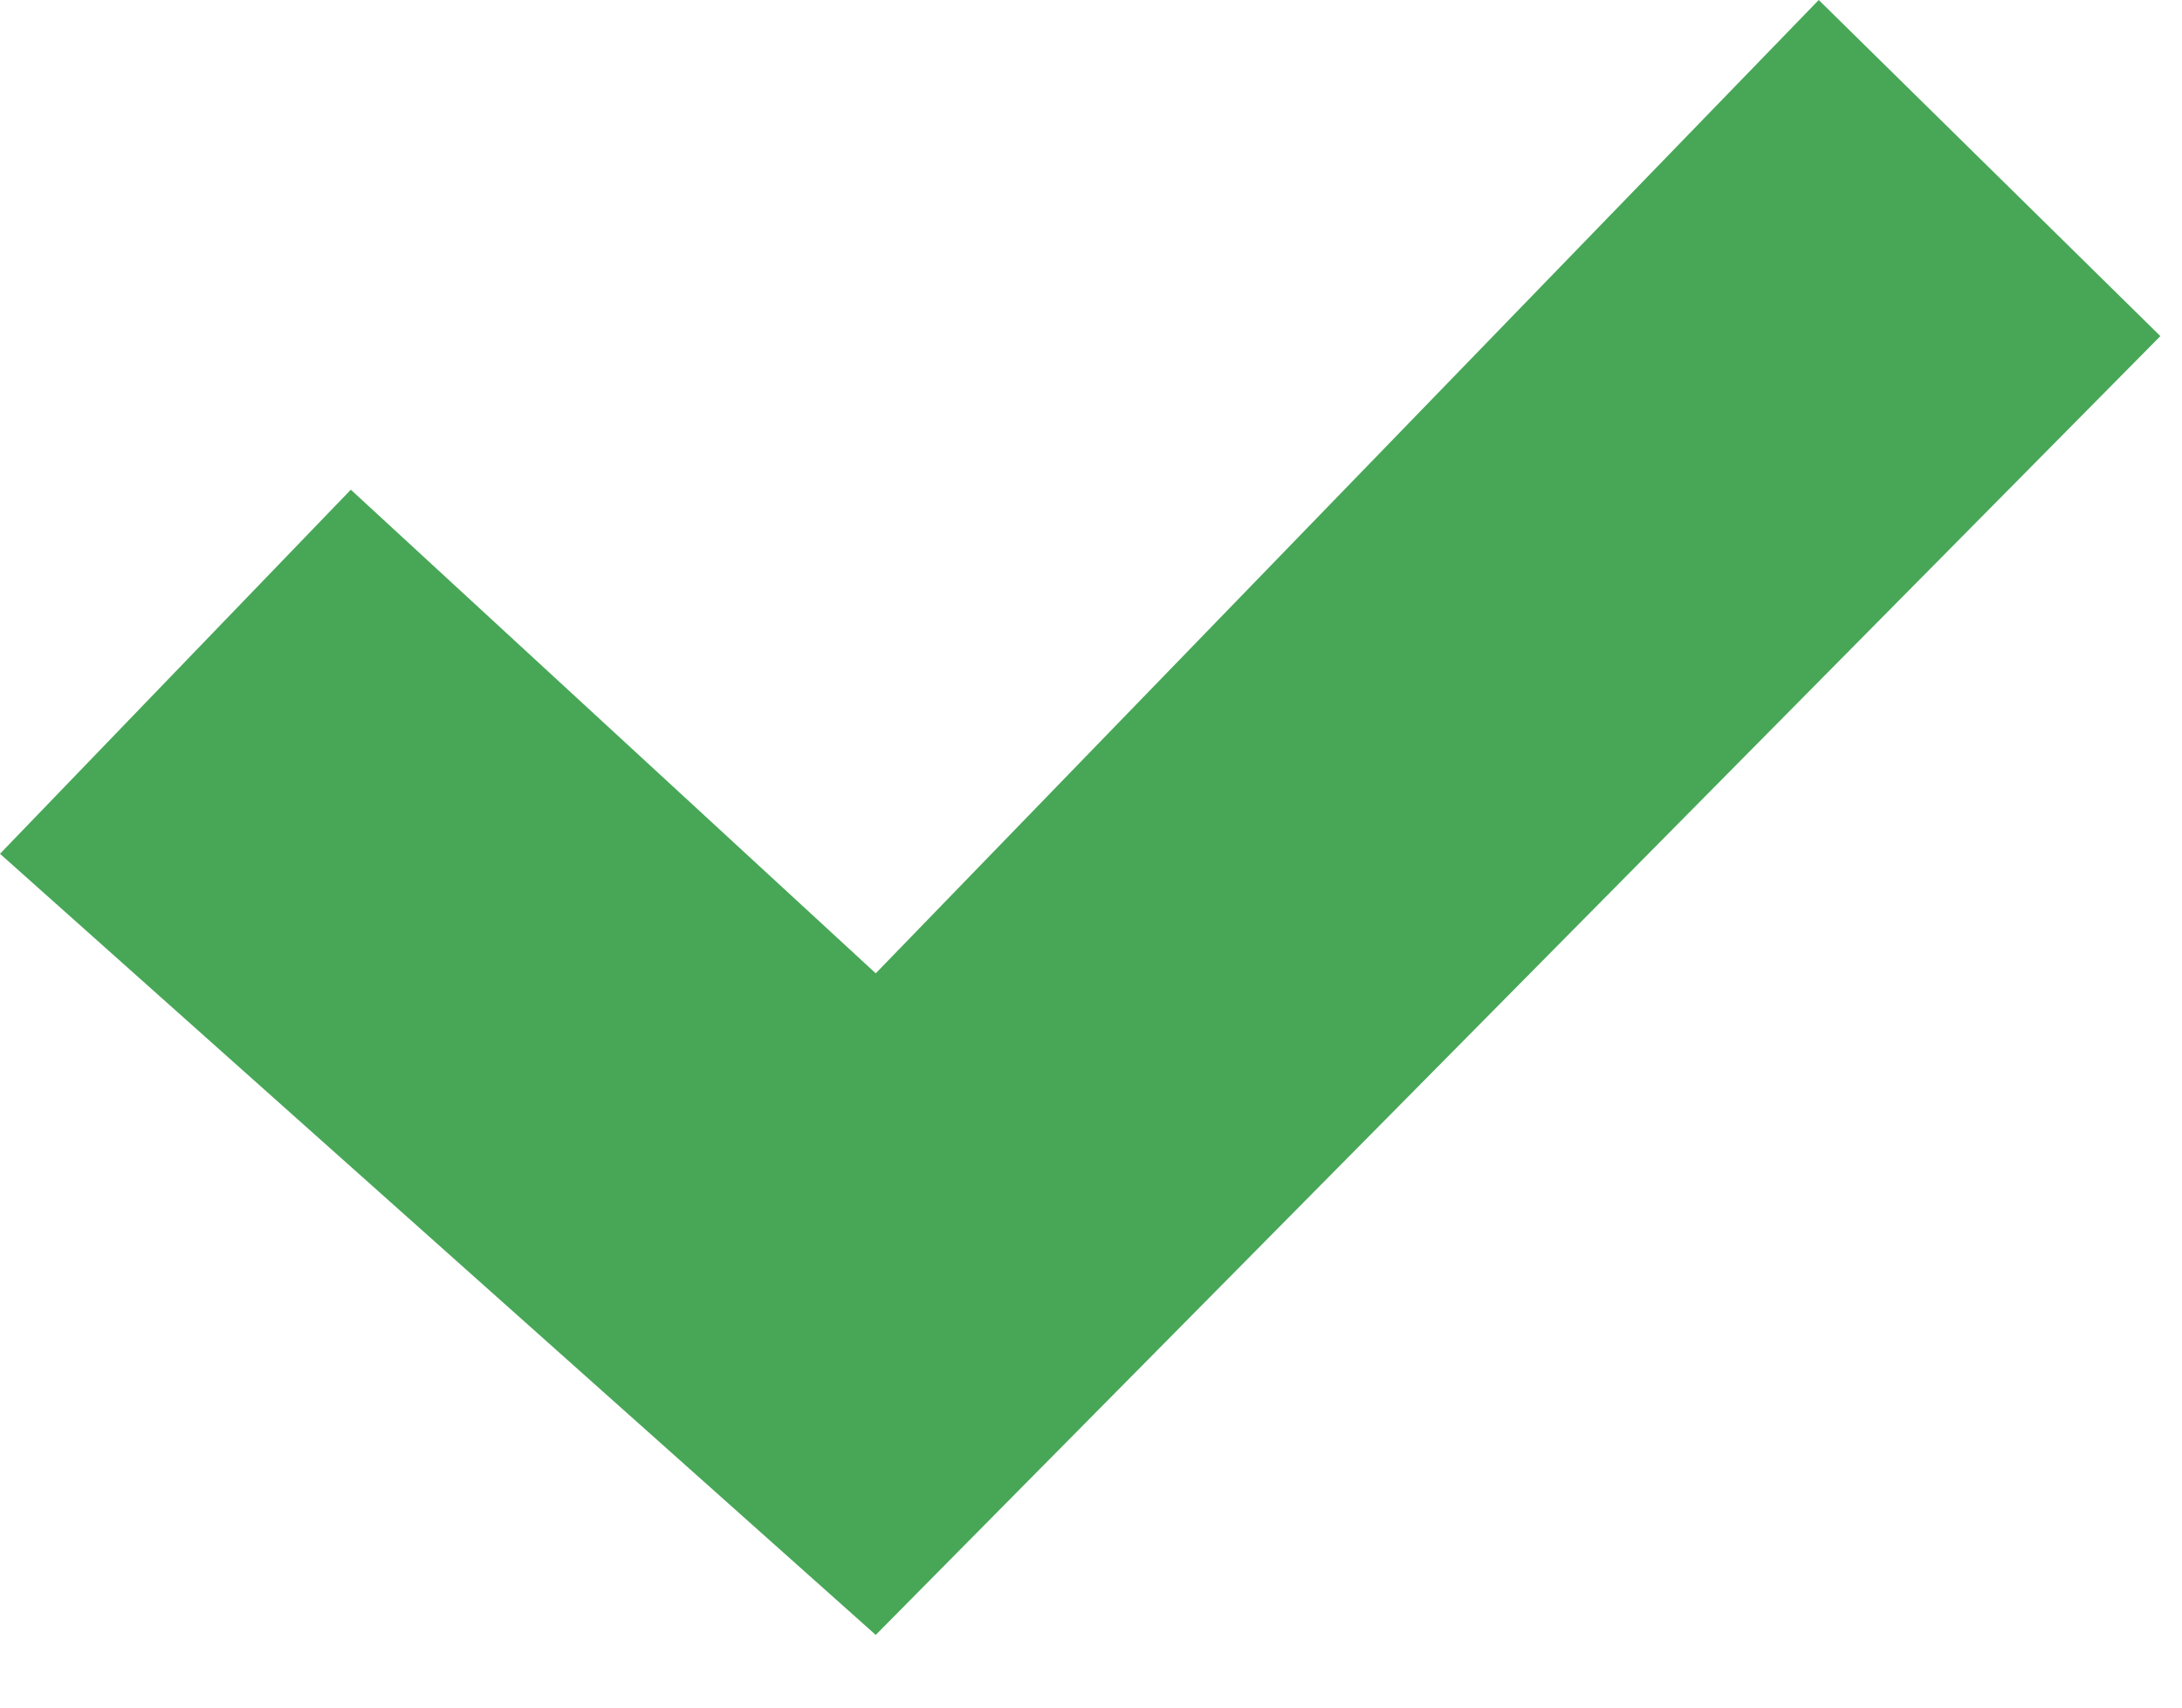 <?xml version="1.0" encoding="UTF-8"?>
<svg width="23px" height="18px" viewBox="0 0 23 18" version="1.1" xmlns="http://www.w3.org/2000/svg" xmlns:xlink="http://www.w3.org/1999/xlink">
    <title>Yes check Icon</title>
    <g id="Page-1" stroke="none" stroke-width="1" fill="none" fill-rule="evenodd">
        <g id="Artboard" transform="translate(-17170, -2083)" fill="#47A757">
            <polygon id="Yes-check-Icon" points="17170 2092 17179.231 2100.234 17192.772 2086.543 17189.171 2083 17179.231 2093.26 17173.698 2088.162"></polygon>
        </g>
    </g>
</svg>